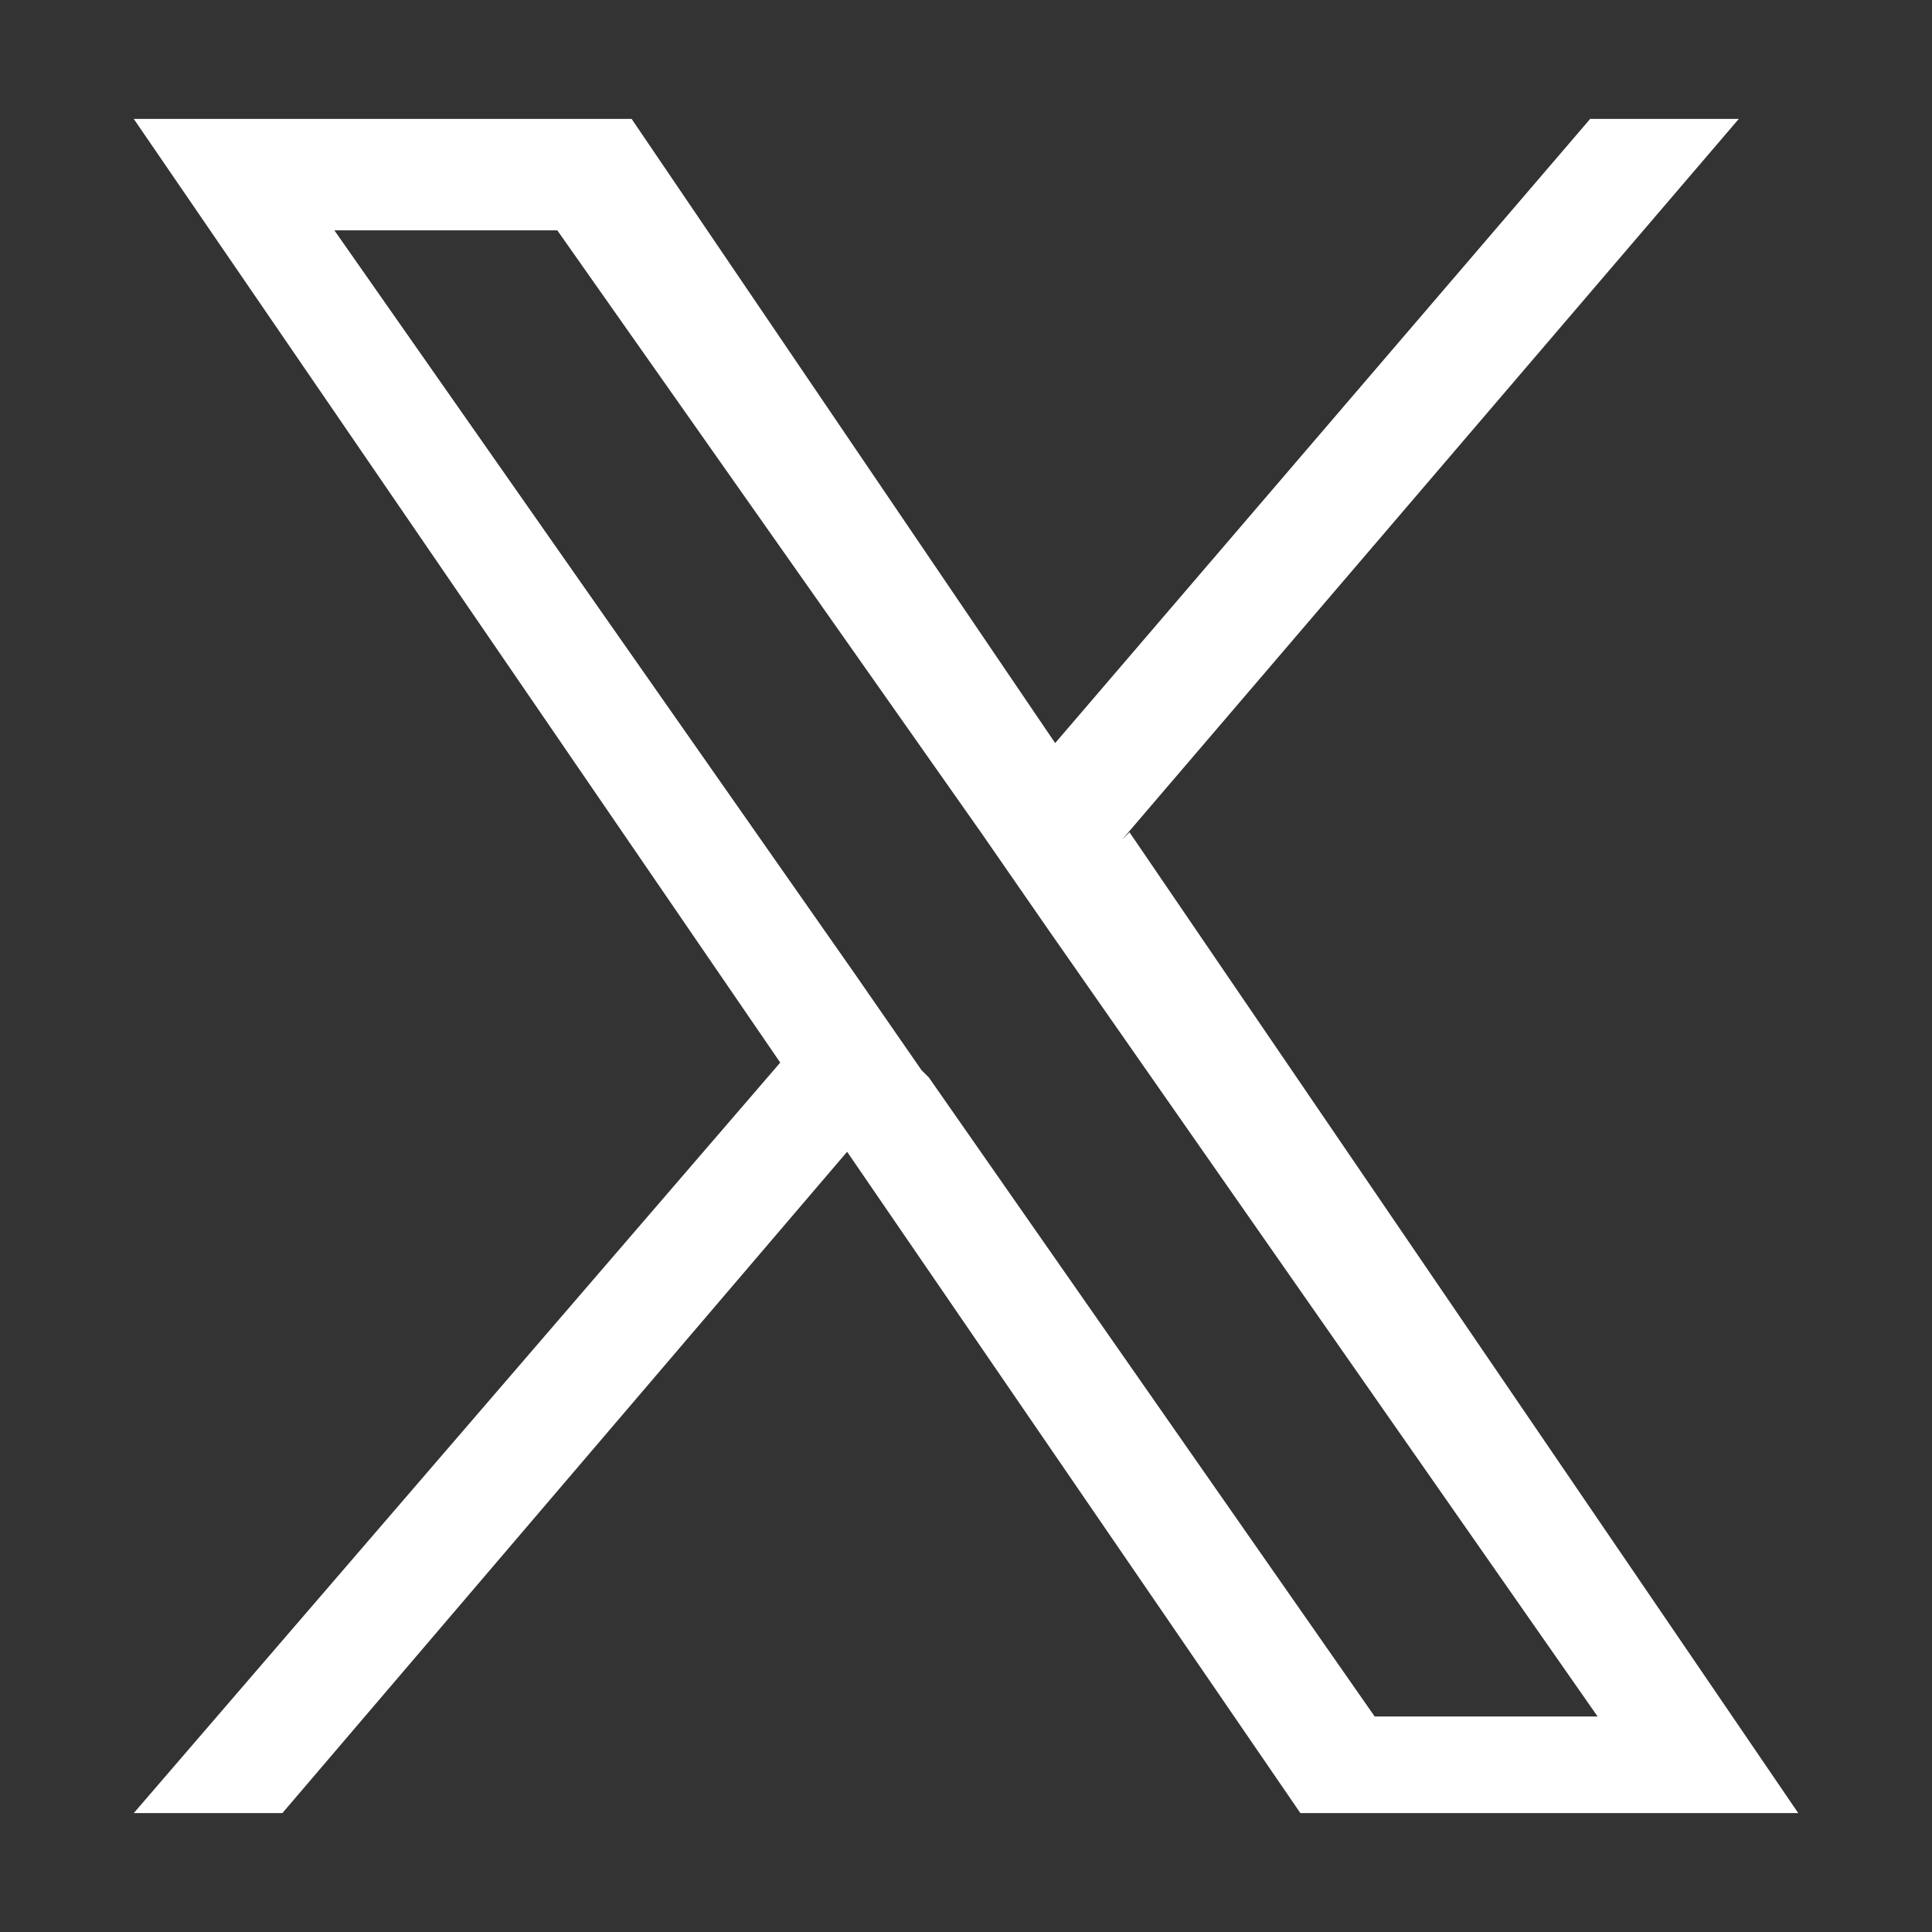 <?xml version="1.0" encoding="UTF-8"?>
<svg xmlns="http://www.w3.org/2000/svg" version="1.1" viewBox="0 0 26 26">
  <rect x="0" y="0" width="26" height="26" fill="#333333" stroke="none"/>
  <defs>
    <style>
      .cls-1 {
        fill: #fff;
      }
    </style>
  </defs>
  <!-- Generator: Adobe Illustrator 28.7.1, SVG Export Plug-In . SVG Version: 1.2.0 Build 142)  -->
  <g>
    <g id="_レイヤー_1" data-name="レイヤー_1">
      <path class="cls-1" d="M15.1,11.3L23.4,1.6h-2l-7.2,8.4L8.5,1.6H1.8l8.7,12.7L1.8,24.4h2l7.6-8.9,6.1,8.9h6.7l-9-13.2h0ZM12.4,14.4l-.9-1.3L4.5,3.1h3l5.7,8.1.9,1.3,7.4,10.6h-3l-6-8.6h0Z"/>
    </g>
  </g>
</svg>